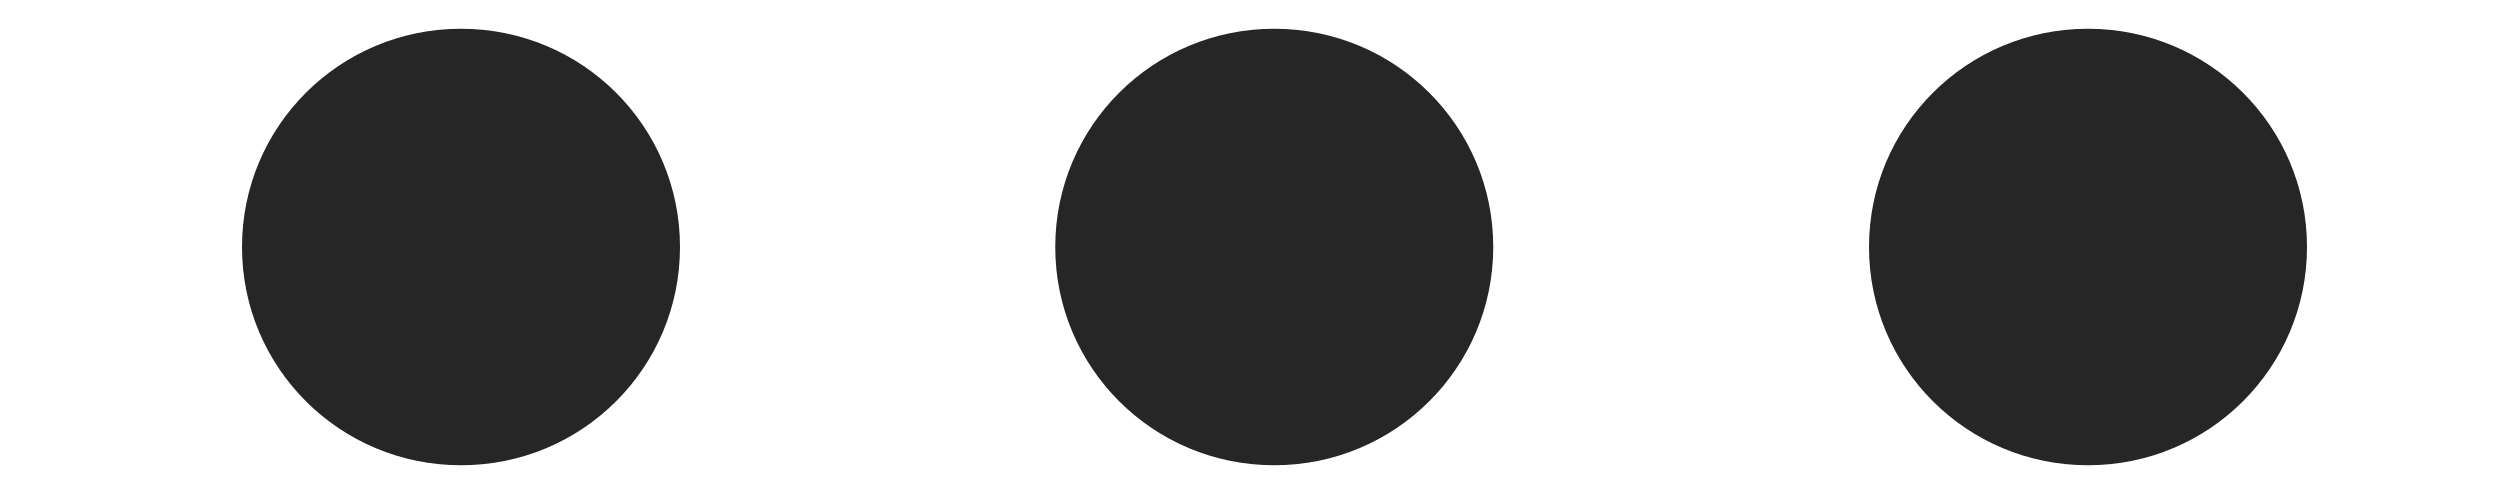  <svg
                    xmlns="http://www.w3.org/2000/svg"
                    width="10"
                    height="2"
                    viewBox="0 0 10 2"
                    fill="none"
                  >
                    <path
                      d="M1.844 0.115C1.359 0.115 0.968 0.505 0.968 0.988C0.968 1.471 1.359 1.861 1.844 1.861C2.329 1.861 2.72 1.471 2.72 0.988C2.72 0.505 2.329 0.115 1.844 0.115Z"
                      fill="#262626"
                    />
                    <path
                      d="M5.097 0.115C4.612 0.115 4.221 0.505 4.221 0.988C4.221 1.471 4.612 1.861 5.097 1.861C5.581 1.861 5.973 1.471 5.973 0.988C5.973 0.505 5.581 0.115 5.097 0.115Z"
                      fill="#262626"
                    />
                    <path
                      d="M8.352 0.115C7.867 0.115 7.476 0.505 7.476 0.988C7.476 1.471 7.867 1.861 8.352 1.861C8.836 1.861 9.228 1.471 9.228 0.988C9.228 0.505 8.836 0.115 8.352 0.115Z"
                      fill="#262626"
                    />
                  </svg>